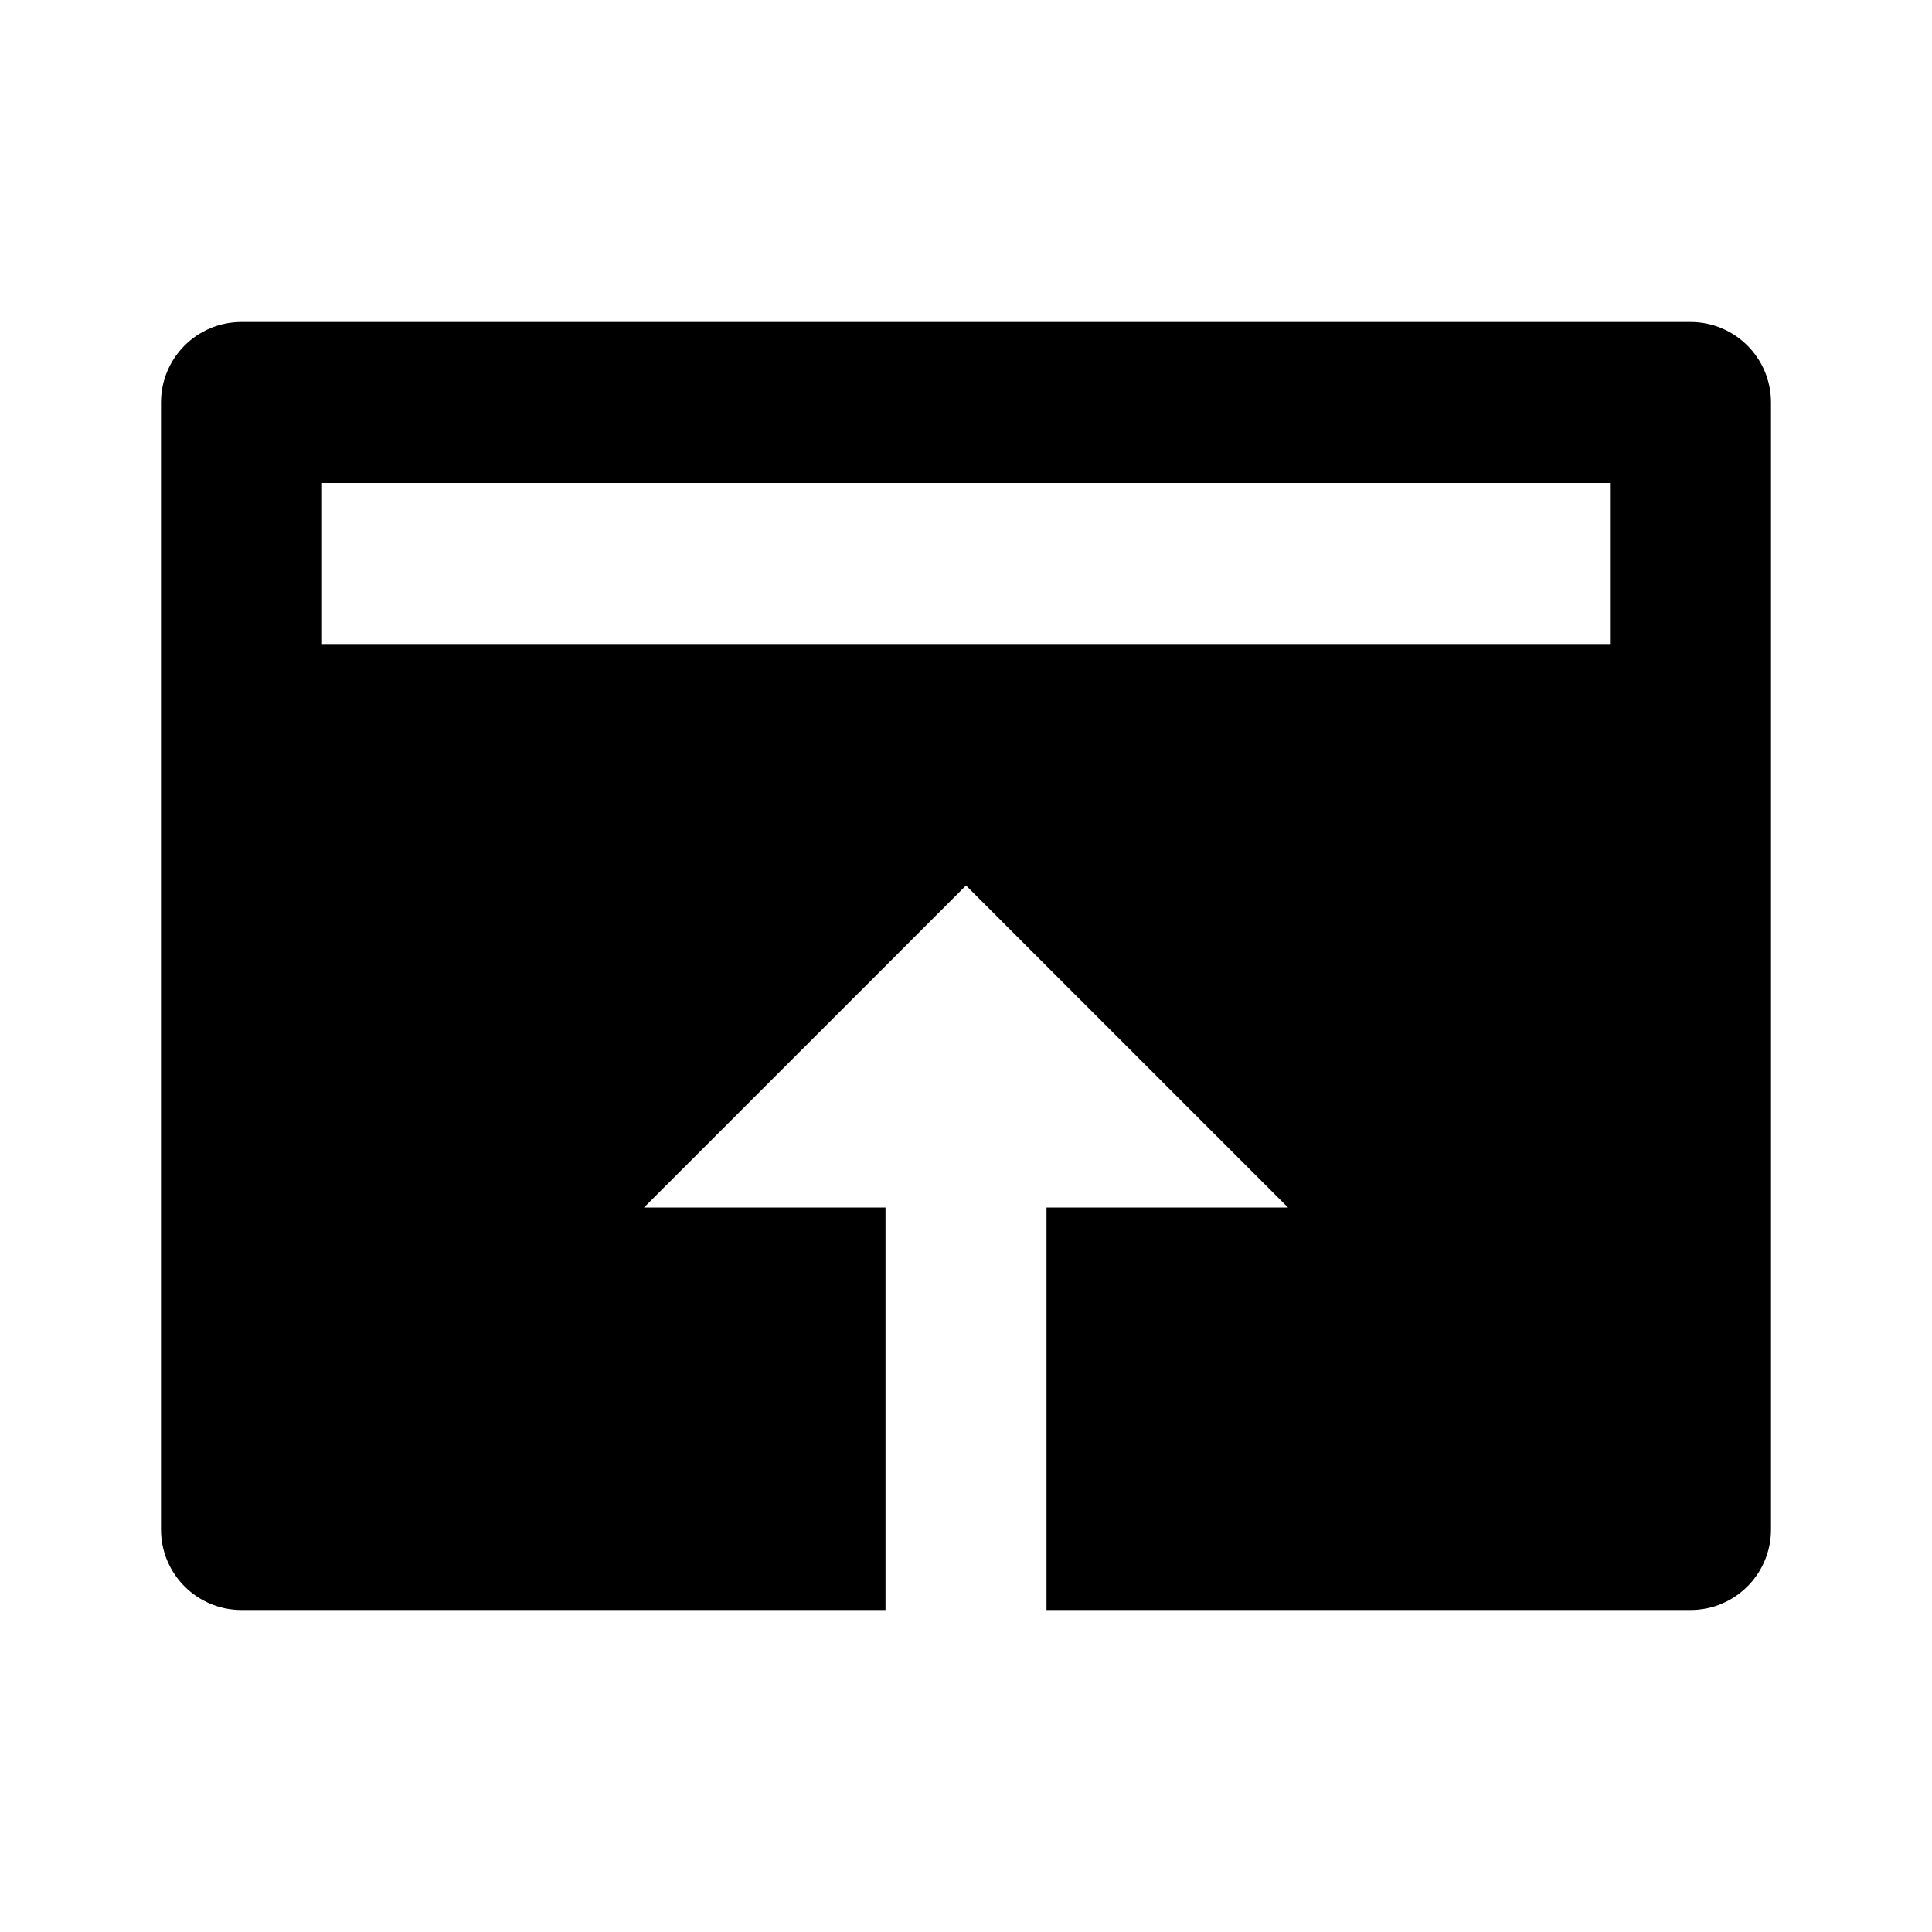 <svg xmlns="http://www.w3.org/2000/svg" width="24" height="24" viewBox="0 0 24 24"><path d="M21,4H3C2.447,4,2,4.448,2,5v14c0,0.552,0.447,1,1,1h8v-5H8l4-4l4,4h-3v5h8c0.553,0,1-0.448,1-1V5C22,4.448,21.553,4,21,4z M20,8H4V6h16V8z"/></svg>